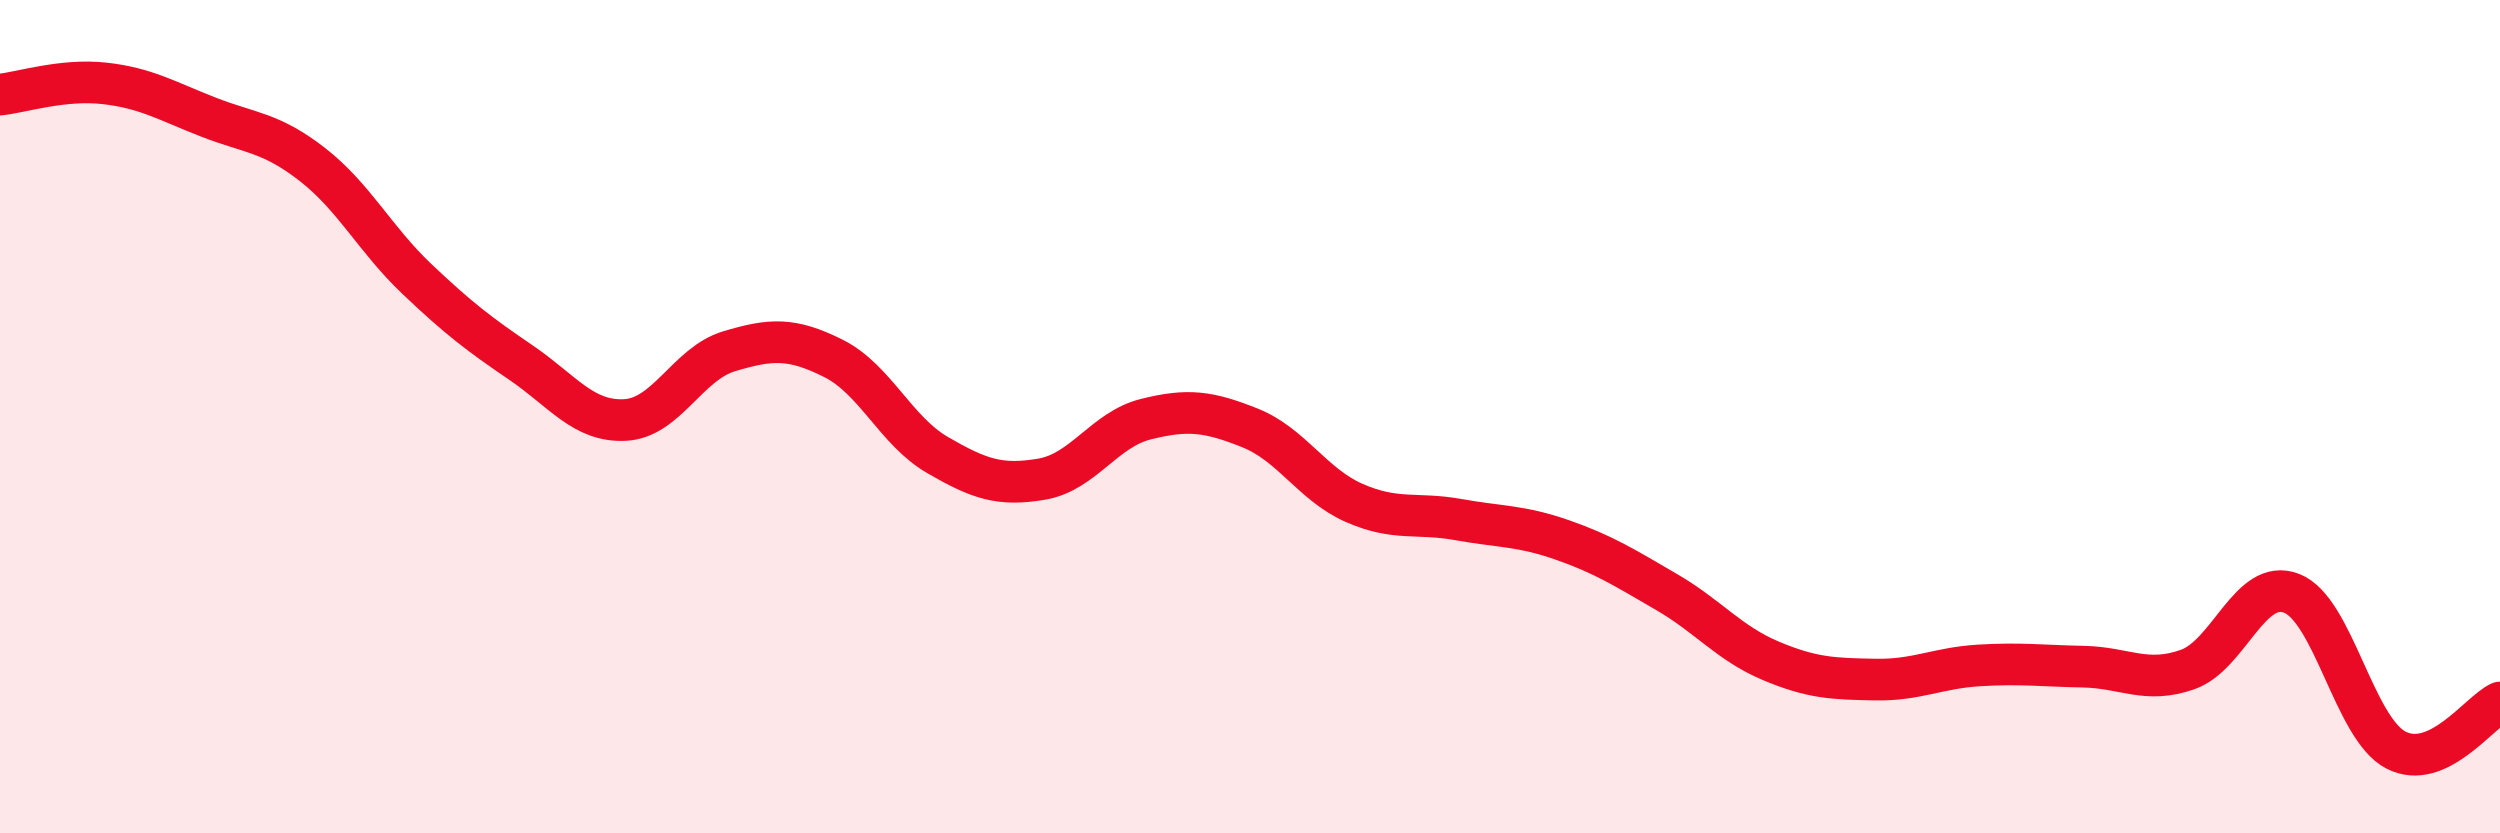 
    <svg width="60" height="20" viewBox="0 0 60 20" xmlns="http://www.w3.org/2000/svg">
      <path
        d="M 0,2.27 C 0.5,2.22 1.5,1.89 2.5,2 C 3.5,2.11 4,2.42 5,2.81 C 6,3.2 6.5,3.17 7.5,3.95 C 8.5,4.73 9,5.74 10,6.69 C 11,7.64 11.5,8.02 12.5,8.7 C 13.5,9.38 14,10.13 15,10.08 C 16,10.03 16.5,8.73 17.5,8.43 C 18.5,8.13 19,8.1 20,8.6 C 21,9.1 21.5,10.34 22.5,10.92 C 23.5,11.5 24,11.67 25,11.5 C 26,11.33 26.5,10.31 27.5,10.06 C 28.5,9.81 29,9.87 30,10.27 C 31,10.67 31.5,11.63 32.5,12.07 C 33.5,12.51 34,12.29 35,12.47 C 36,12.65 36.5,12.61 37.5,12.96 C 38.5,13.31 39,13.63 40,14.21 C 41,14.79 41.5,15.44 42.5,15.86 C 43.5,16.28 44,16.29 45,16.31 C 46,16.33 46.5,16.03 47.5,15.97 C 48.5,15.91 49,15.98 50,16 C 51,16.02 51.5,16.42 52.5,16.07 C 53.5,15.72 54,13.85 55,14.24 C 56,14.63 56.5,17.48 57.5,18 C 58.5,18.52 59.5,17.09 60,16.86L60 20L0 20Z"
        fill="#EB0A25"
        opacity="0.1"
        stroke-linecap="round"
        stroke-linejoin="round"
      />
      <path
        d="M 0,2.27 C 0.5,2.22 1.5,1.89 2.5,2 C 3.5,2.11 4,2.42 5,2.81 C 6,3.2 6.5,3.17 7.5,3.95 C 8.5,4.73 9,5.74 10,6.69 C 11,7.64 11.5,8.02 12.5,8.7 C 13.5,9.38 14,10.13 15,10.08 C 16,10.03 16.5,8.73 17.5,8.43 C 18.5,8.13 19,8.1 20,8.6 C 21,9.1 21.5,10.34 22.5,10.92 C 23.5,11.5 24,11.67 25,11.5 C 26,11.33 26.5,10.31 27.5,10.06 C 28.5,9.81 29,9.87 30,10.27 C 31,10.67 31.5,11.63 32.5,12.07 C 33.5,12.51 34,12.29 35,12.47 C 36,12.65 36.5,12.61 37.5,12.96 C 38.5,13.31 39,13.63 40,14.21 C 41,14.79 41.5,15.44 42.5,15.86 C 43.5,16.28 44,16.29 45,16.31 C 46,16.33 46.5,16.03 47.5,15.97 C 48.5,15.91 49,15.98 50,16 C 51,16.02 51.5,16.42 52.5,16.07 C 53.5,15.72 54,13.85 55,14.24 C 56,14.63 56.5,17.48 57.5,18 C 58.5,18.52 59.5,17.09 60,16.86"
        stroke="#EB0A25"
        stroke-width="1"
        fill="none"
        stroke-linecap="round"
        stroke-linejoin="round"
      />
    </svg>
  
